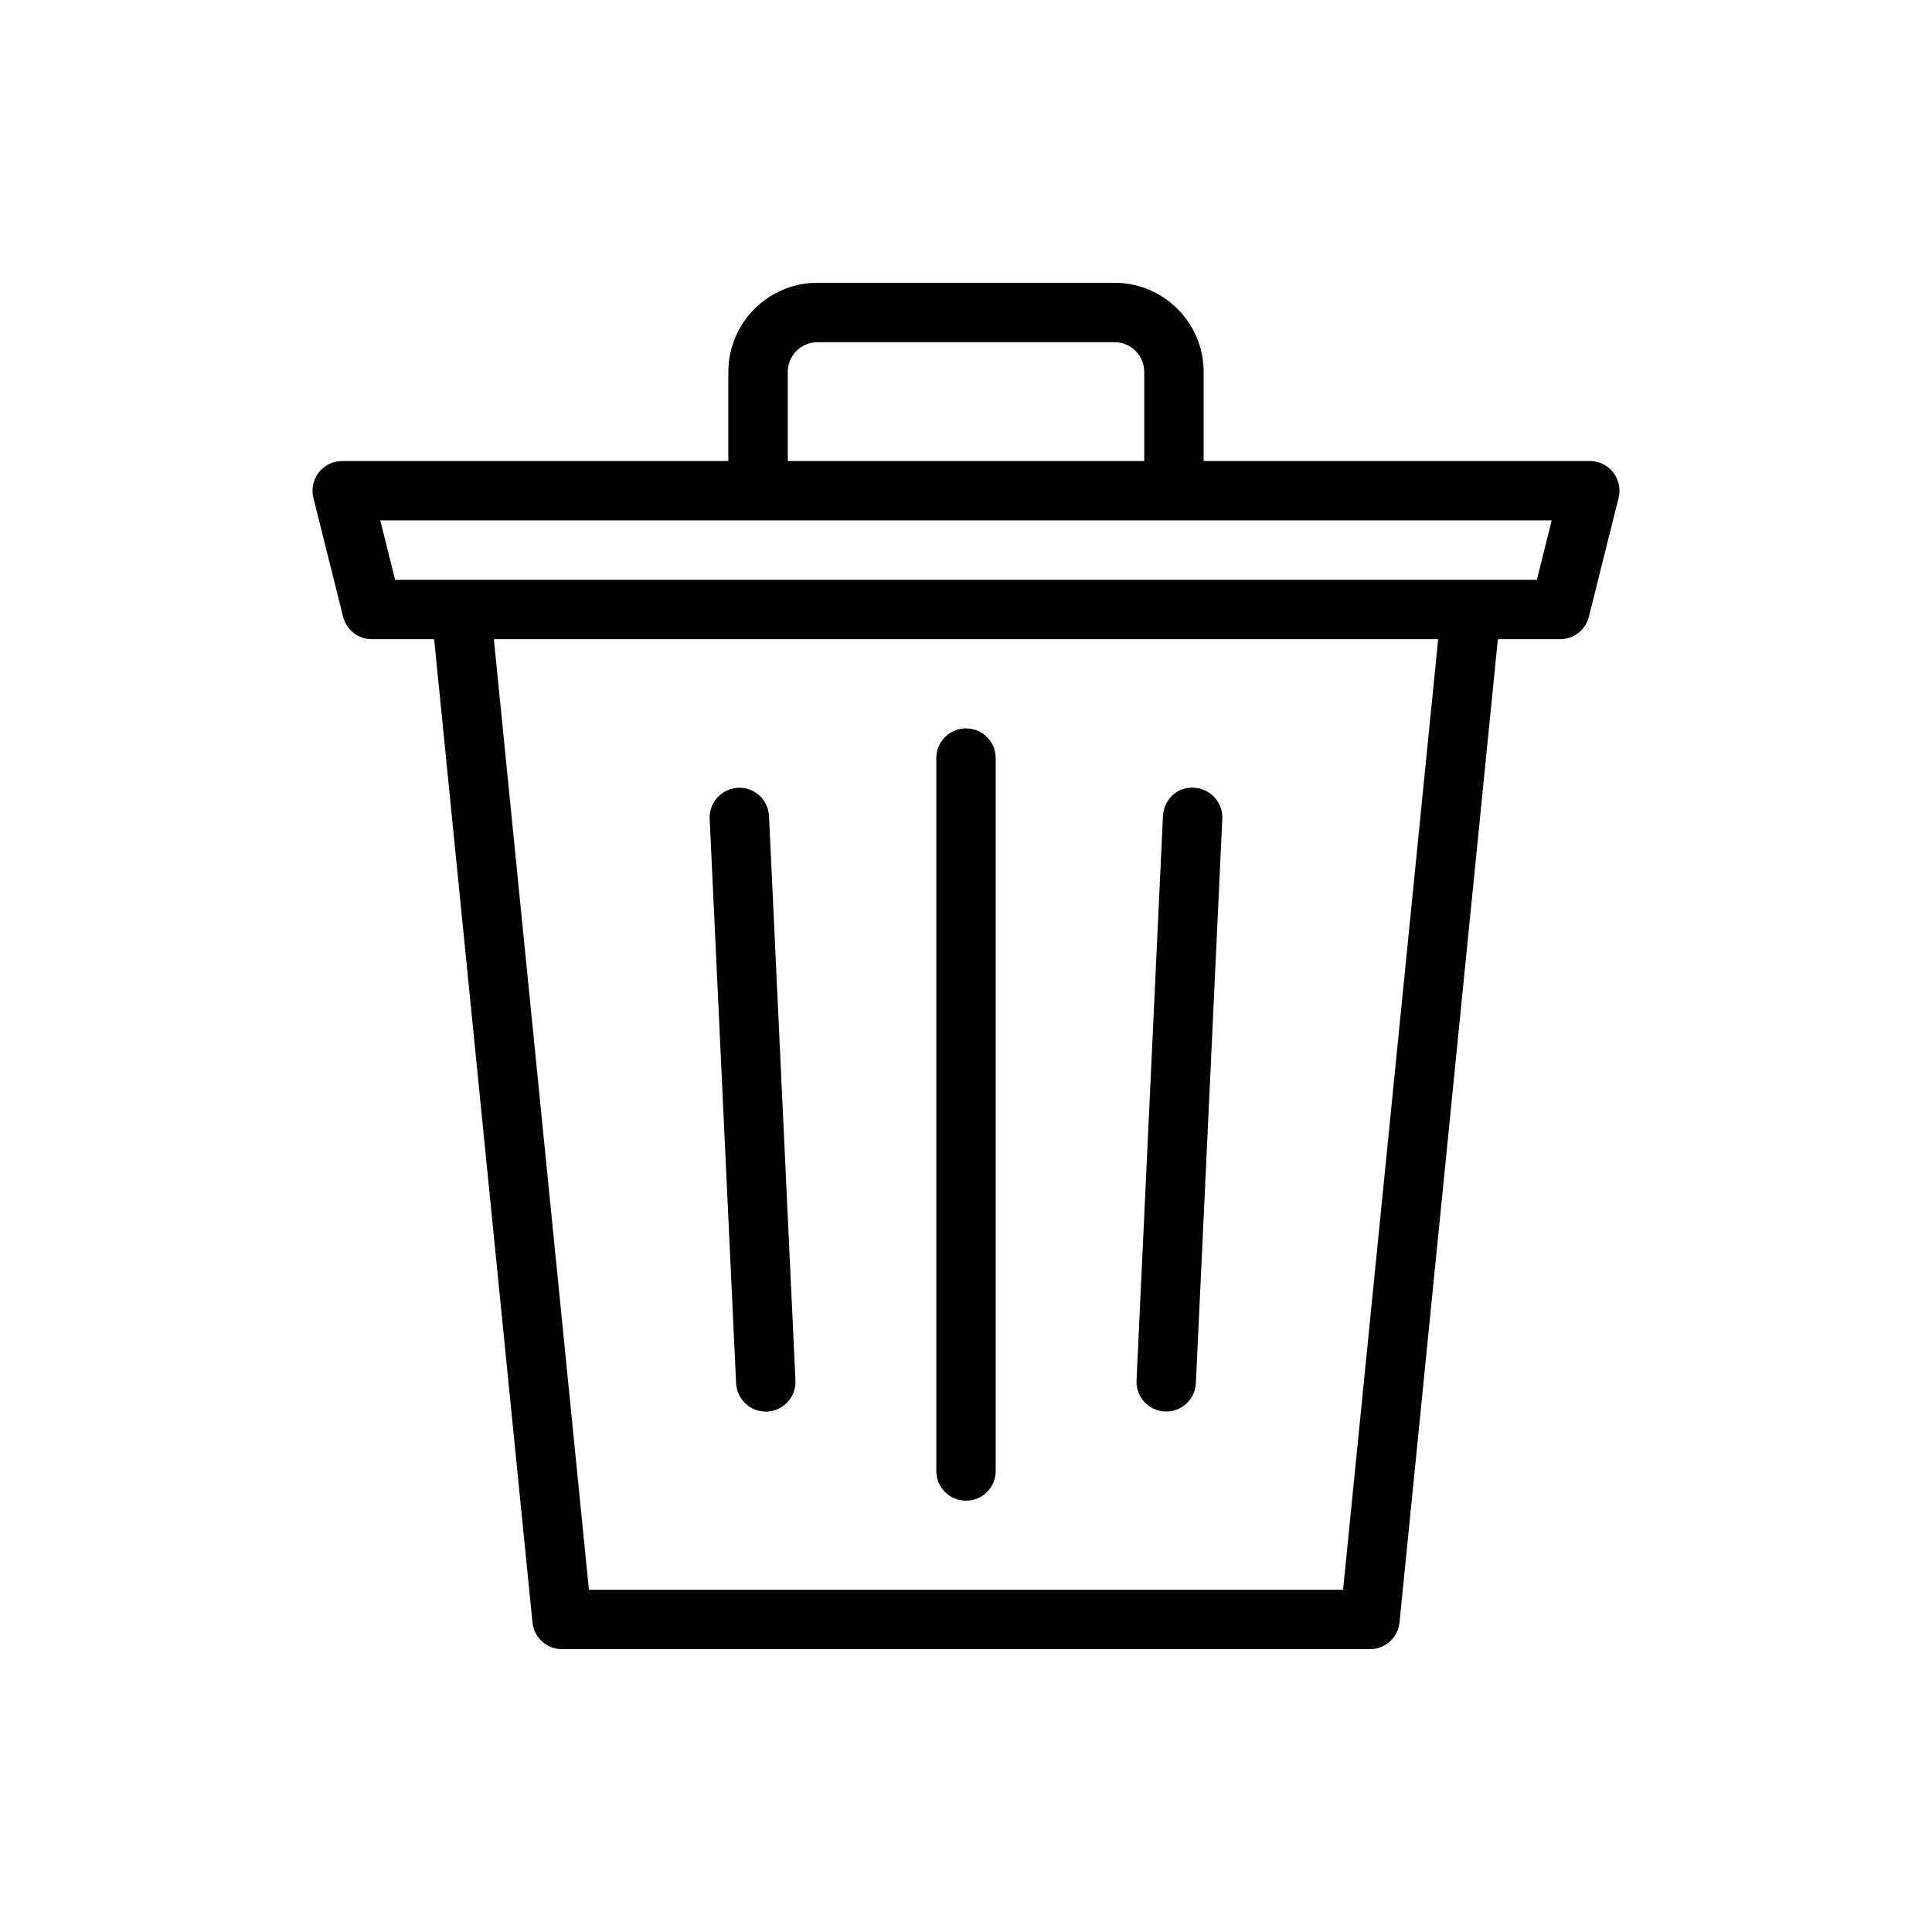 <?xml version="1.0" encoding="UTF-8"?>
<!-- The Best Svg Icon site in the world: iconSvg.co, Visit us! https://iconsvg.co -->
<svg fill="#000000" width="800px" height="800px" version="1.1" viewBox="144 144 512 512" xmlns="http://www.w3.org/2000/svg">
 <g>
  <path d="m571.52 269.2c-1.492-1.914-3.781-3.027-6.203-3.027h-102.34v-23.617c0-13.023-10.594-23.617-23.617-23.617h-78.723c-13.023 0-23.617 10.594-23.617 23.617v23.617h-102.33c-2.422 0-4.711 1.113-6.203 3.027-1.492 1.906-2.023 4.398-1.43 6.75l7.871 31.488c0.875 3.504 4.019 5.965 7.633 5.965h16.492l26.059 260.56c0.398 4.019 3.789 7.086 7.832 7.086h214.11c4.043 0 7.434-3.066 7.832-7.09l26.062-260.56h16.488c3.613 0 6.758-2.461 7.633-5.965l7.871-31.488c0.594-2.352 0.066-4.844-1.426-6.75zm-218.75-26.645c0-4.344 3.527-7.871 7.871-7.871h78.719c4.344 0 7.871 3.527 7.871 7.871v23.617h-94.461zm147.16 322.75h-199.86l-25.191-251.91h250.25zm51.359-267.65h-302.58l-3.938-15.742 100.12-0.004h210.33z"/>
  <path d="m452.69 518.06c0.121 0.008 0.254 0.008 0.375 0.008 4.176 0 7.656-3.281 7.856-7.504l7.004-149.56c0.199-4.344-3.152-8.027-7.496-8.234-4.398-0.383-8.027 3.144-8.234 7.496l-7.004 149.56c-0.195 4.344 3.156 8.027 7.5 8.234z"/>
  <path d="m346.93 518.09c0.121 0 0.254 0 0.375-0.008 4.344-0.207 7.695-3.891 7.496-8.234l-7-149.57c-0.199-4.344-3.93-7.773-8.234-7.496-4.344 0.207-7.695 3.891-7.496 8.234l7.004 149.57c0.199 4.223 3.684 7.504 7.856 7.504z"/>
  <path d="m400 541.7c4.352 0 7.871-3.519 7.871-7.871v-188.93c0-4.352-3.519-7.871-7.871-7.871s-7.871 3.519-7.871 7.871v188.93c-0.004 4.352 3.519 7.871 7.871 7.871z"/>
 </g>
</svg>